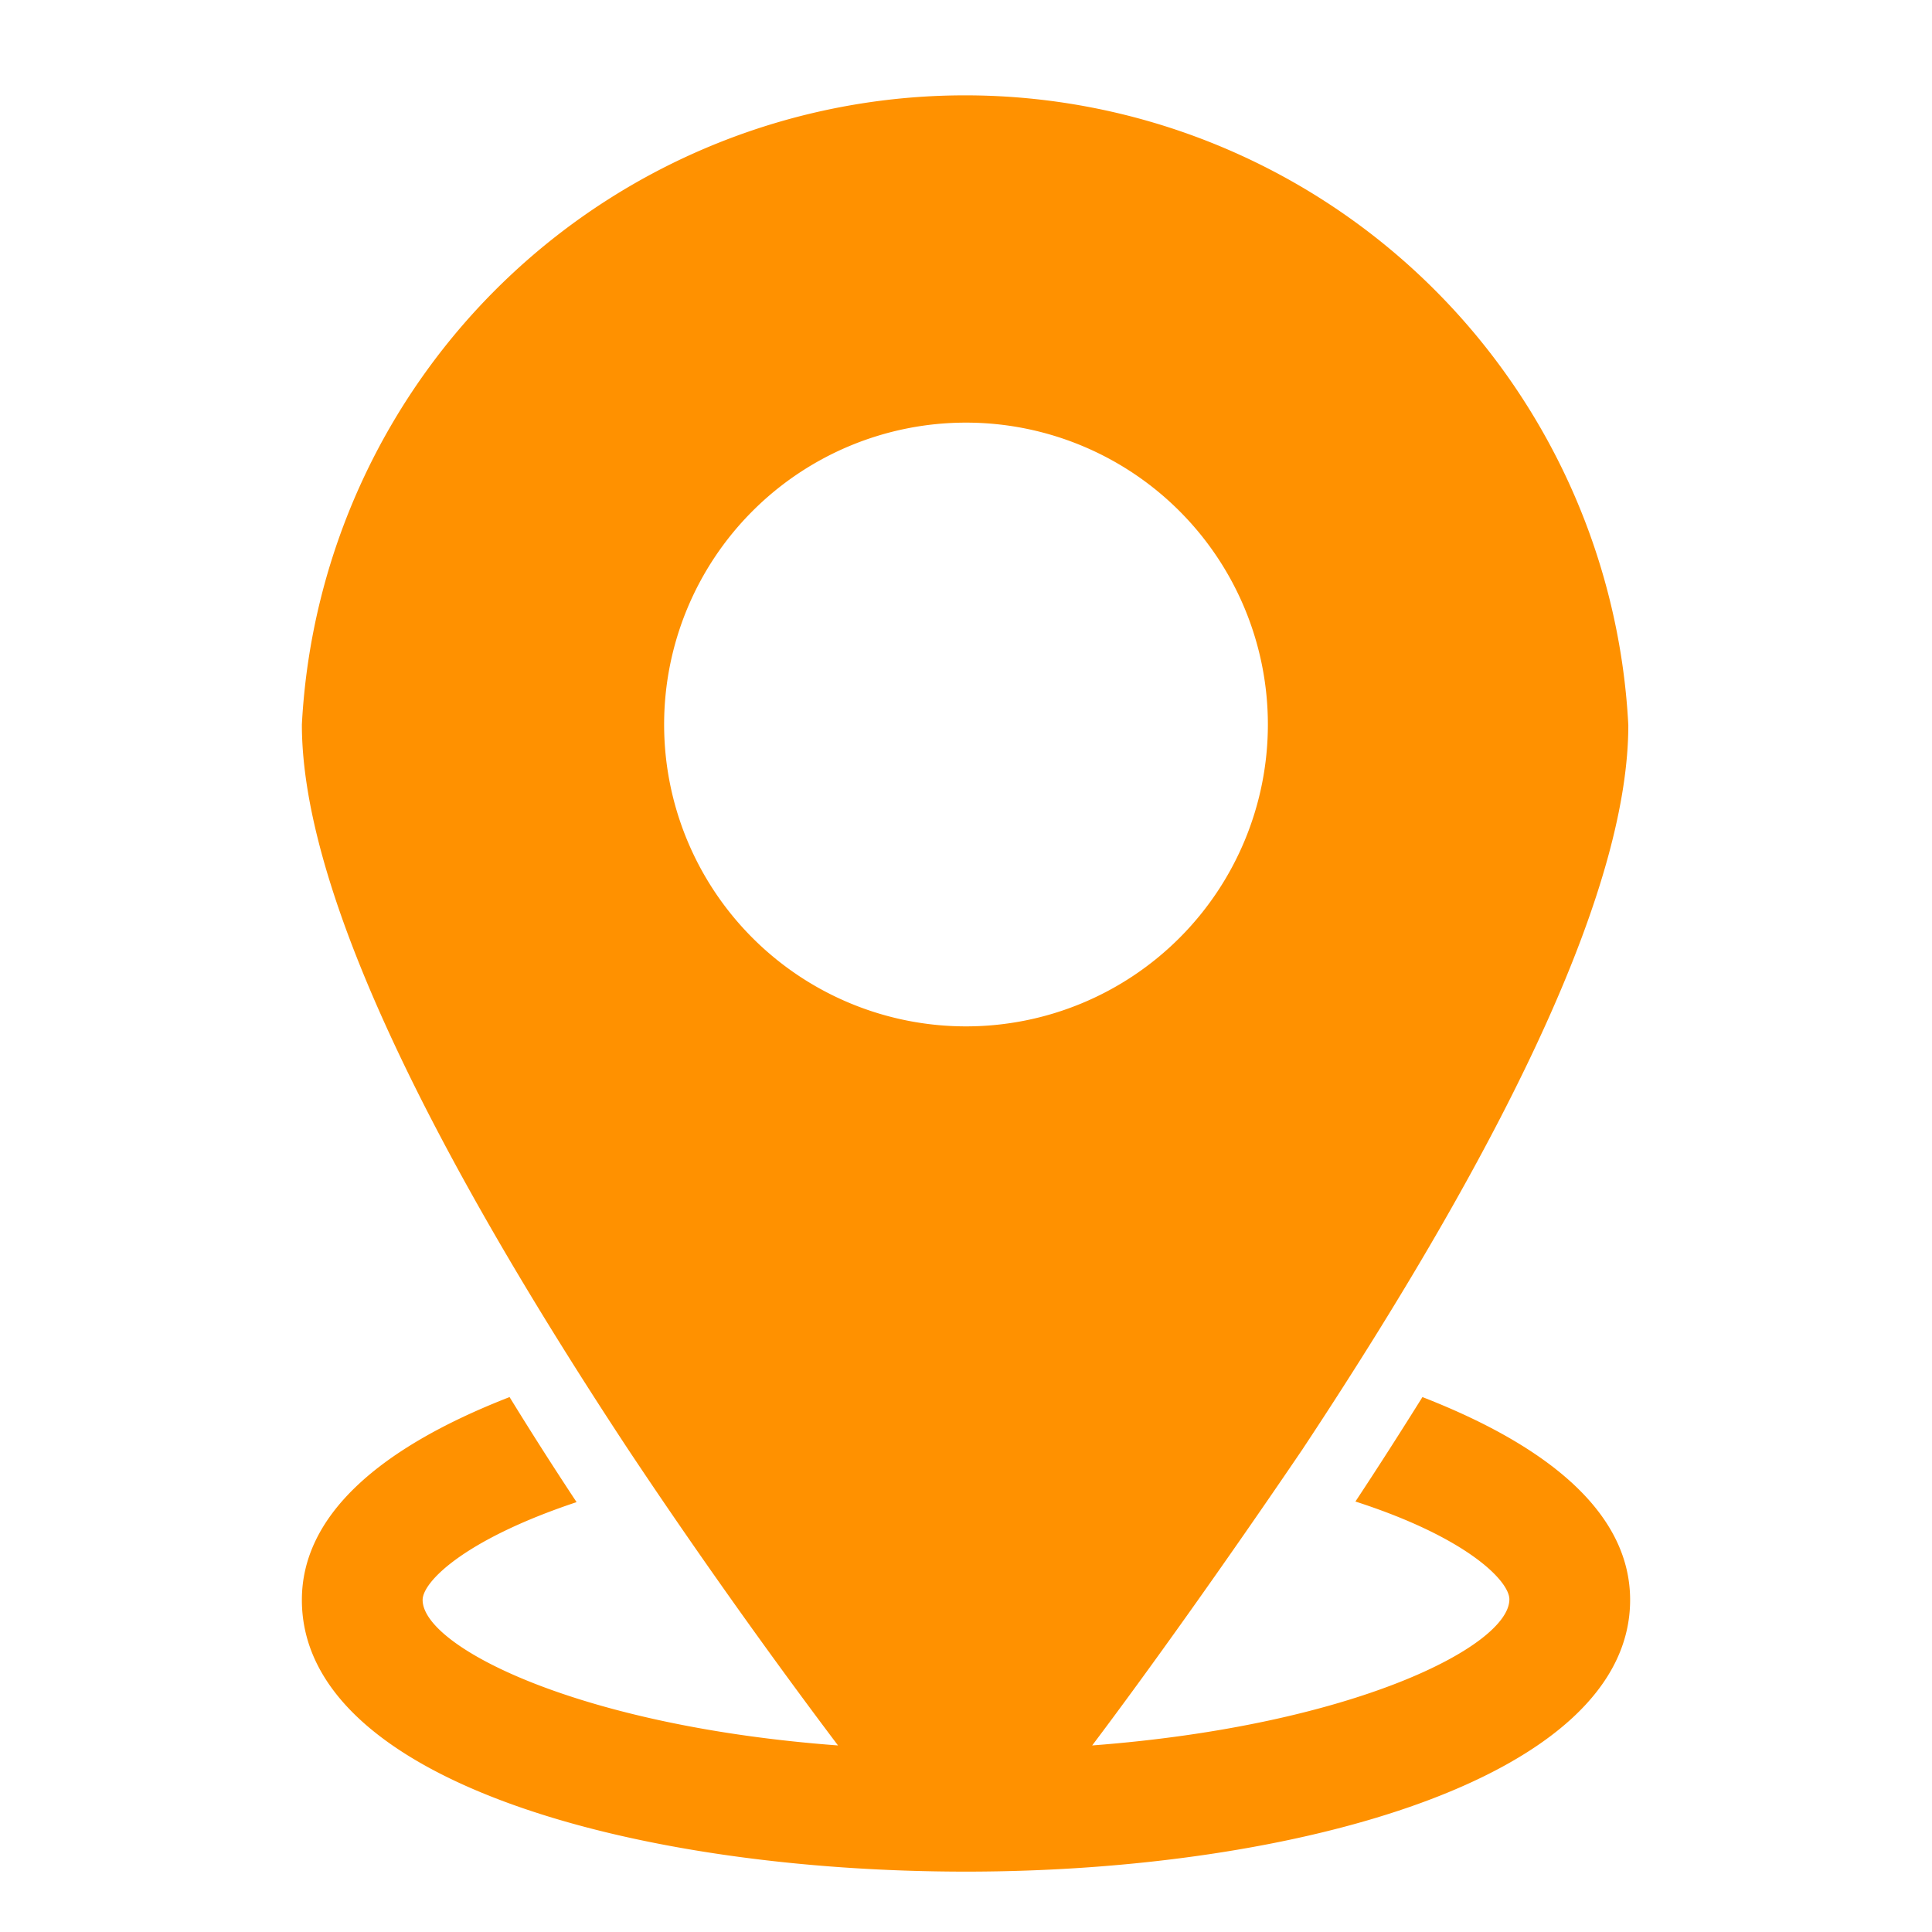 <?xml version="1.0" encoding="UTF-8"?> <svg xmlns="http://www.w3.org/2000/svg" xml:space="preserve" width="512" height="512" viewBox="0 0 32 32"><path fill="#ff9100" d="M23.56 23.14c-.35.56-.72 1.14-1.11 1.73 1.86.6 2.55 1.32 2.55 1.62 0 .77-2.57 2.09-6.91 2.42.92-1.22 2.19-3 3.48-4.9 3.58-5.41 5.4-9.43 5.4-12A11 11 0 0 0 5 12c0 2.54 1.82 6.57 5.4 12 1.29 1.94 2.56 3.69 3.48 4.91C9.57 28.59 7 27.27 7 26.5c0-.3.69-1 2.55-1.62q-.585-.885-1.11-1.74C6.23 24 5 25.13 5 26.5c0 3 5.53 4.5 11 4.5s11-1.55 11-4.5c0-1.37-1.23-2.5-3.44-3.36M11 12a5 5 0 1 1 5 5 5 5 0 0 1-5-5" data-original="#000000"></path></svg> 